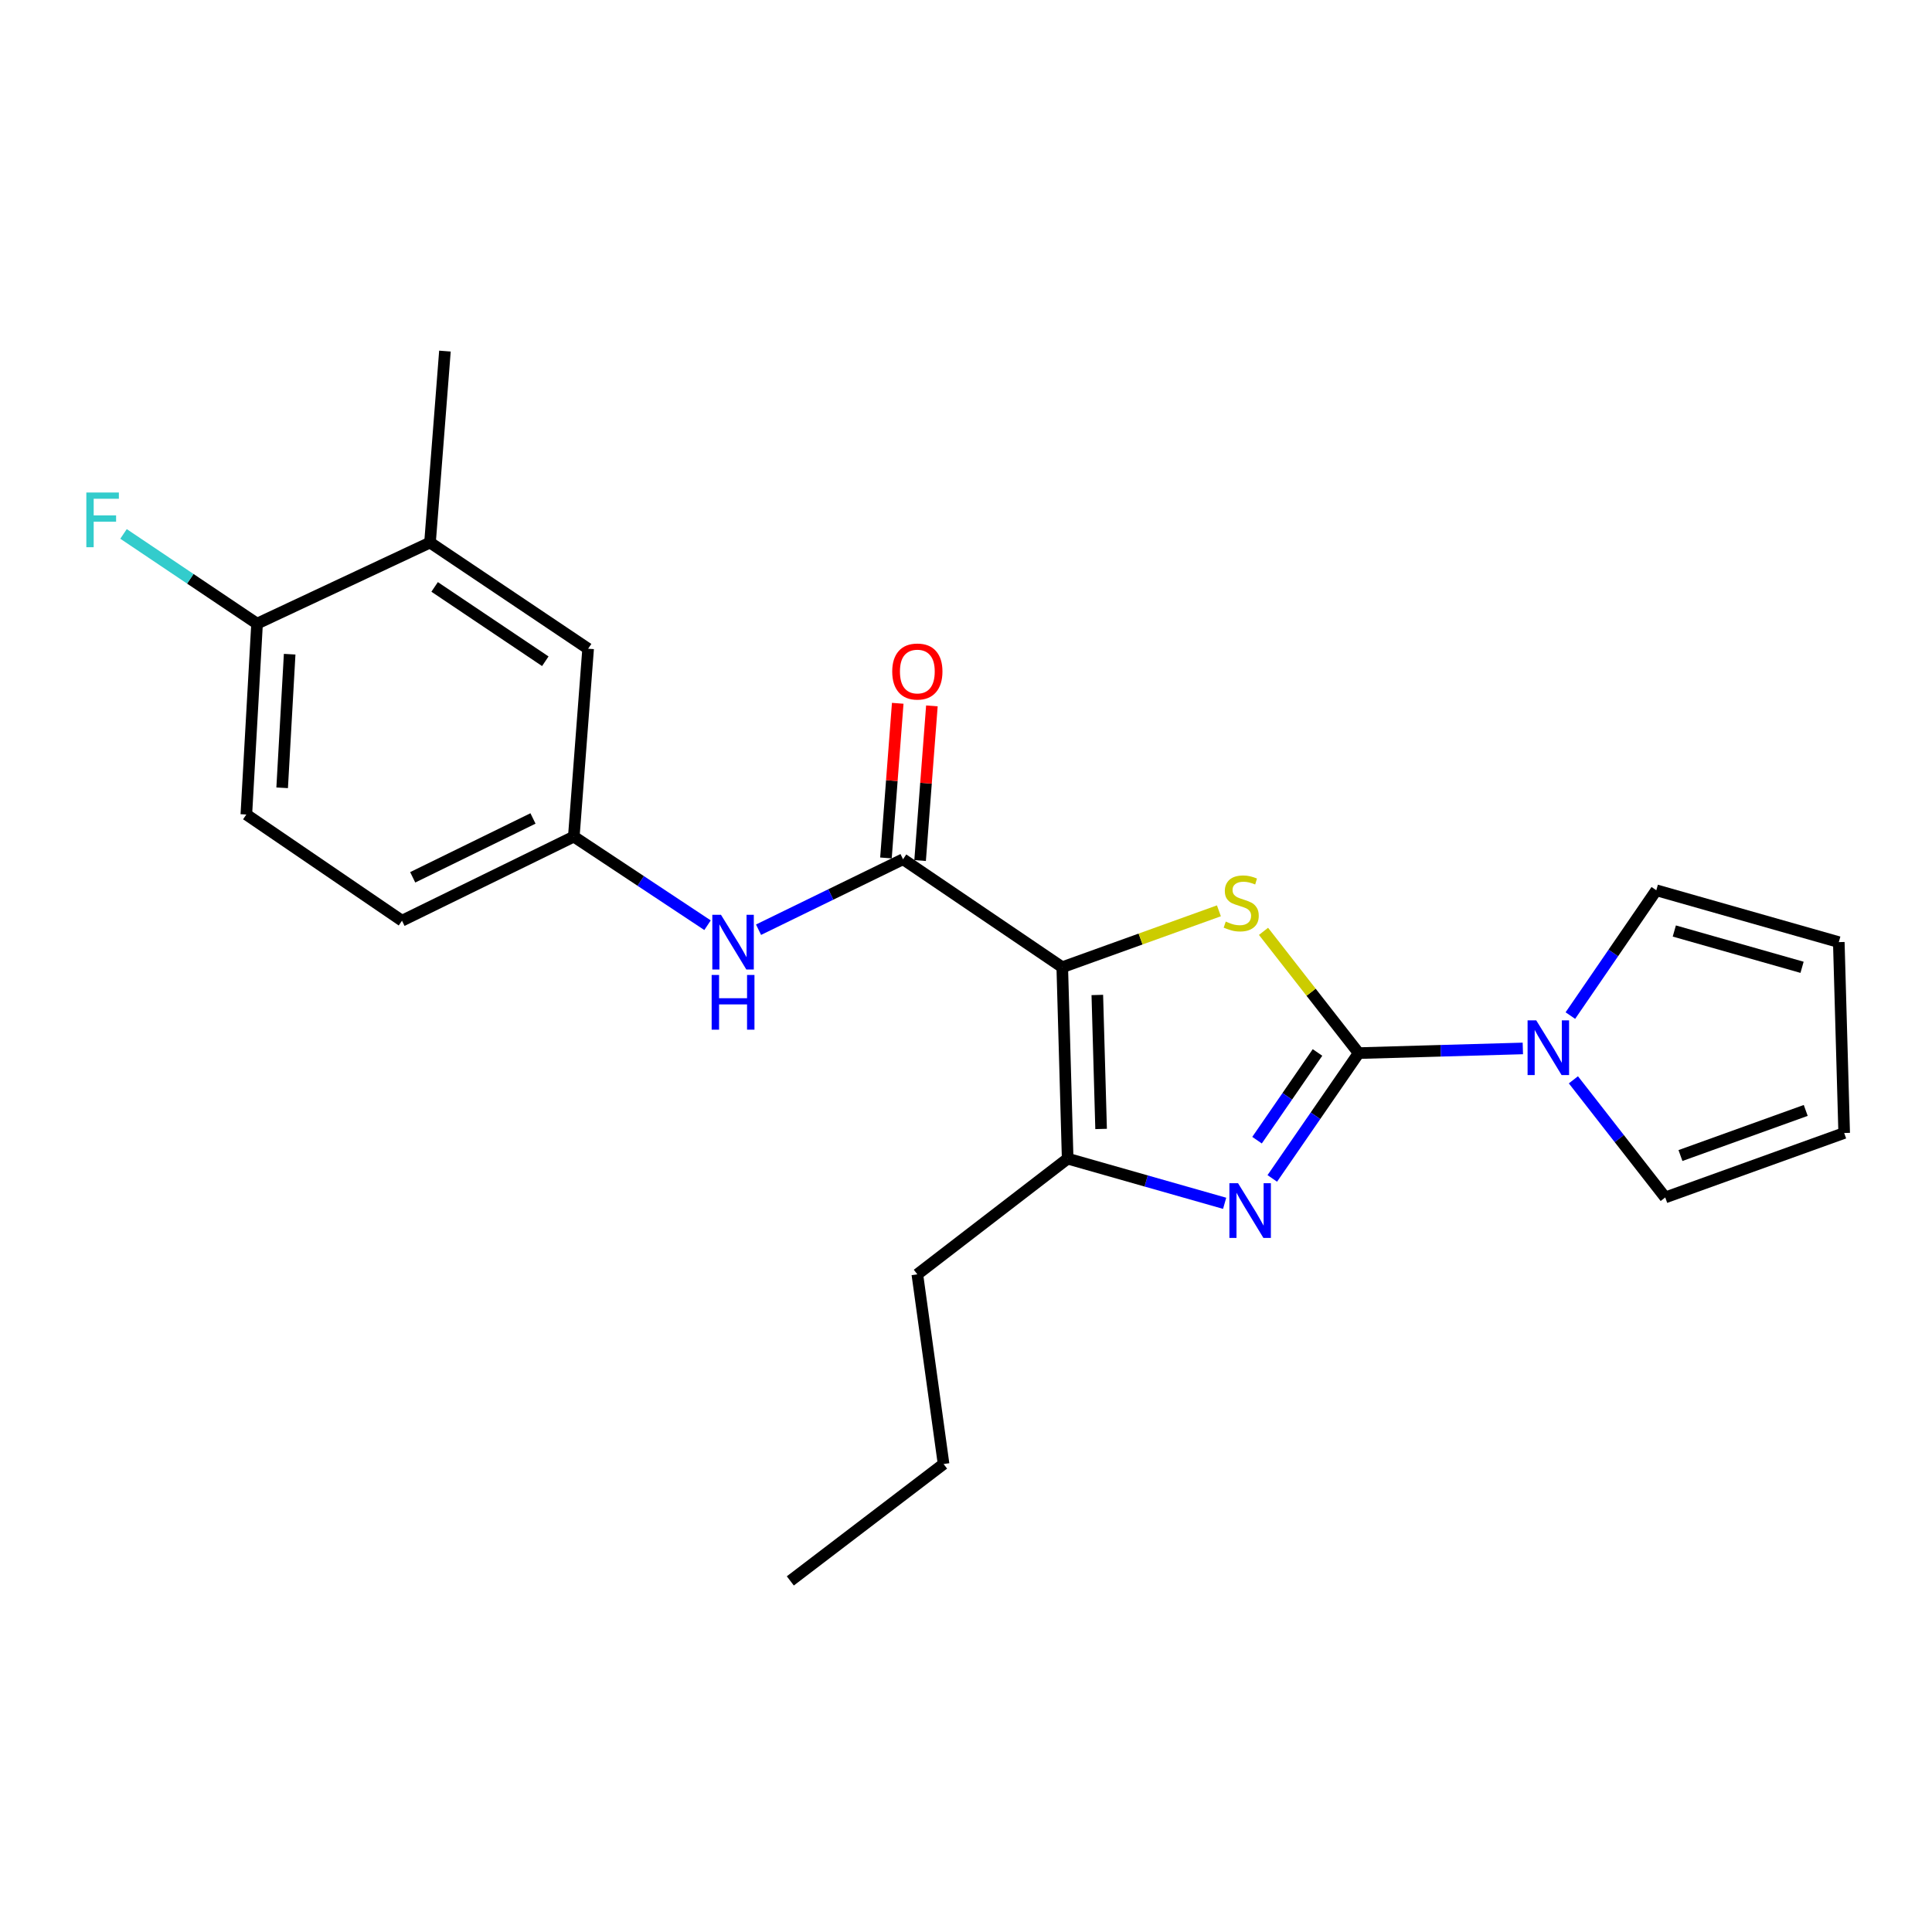 <?xml version='1.0' encoding='iso-8859-1'?>
<svg version='1.1' baseProfile='full'
              xmlns='http://www.w3.org/2000/svg'
                      xmlns:rdkit='http://www.rdkit.org/xml'
                      xmlns:xlink='http://www.w3.org/1999/xlink'
                  xml:space='preserve'
width='1000px' height='1000px' viewBox='0 0 1000 1000'>
<!-- END OF HEADER -->
<rect style='opacity:1.0;fill:#FFFFFF;stroke:none' width='1000' height='1000' x='0' y='0'> </rect>
<path class='bond-1' d='M 549.824,500.63 L 590.366,486.034' style='fill:none;fill-rule:evenodd;stroke:#000000;stroke-width:6px;stroke-linecap:butt;stroke-linejoin:miter;stroke-opacity:1' />
<path class='bond-1' d='M 590.366,486.034 L 630.907,471.438' style='fill:none;fill-rule:evenodd;stroke:#CCCC00;stroke-width:6px;stroke-linecap:butt;stroke-linejoin:miter;stroke-opacity:1' />
<path class='bond-3' d='M 549.824,500.63 L 552.622,599.708' style='fill:none;fill-rule:evenodd;stroke:#000000;stroke-width:6px;stroke-linecap:butt;stroke-linejoin:miter;stroke-opacity:1' />
<path class='bond-3' d='M 567.969,514.992 L 569.928,584.345' style='fill:none;fill-rule:evenodd;stroke:#000000;stroke-width:6px;stroke-linecap:butt;stroke-linejoin:miter;stroke-opacity:1' />
<path class='bond-4' d='M 549.824,500.63 L 467.406,444.743' style='fill:none;fill-rule:evenodd;stroke:#000000;stroke-width:6px;stroke-linecap:butt;stroke-linejoin:miter;stroke-opacity:1' />
<path class='bond-0' d='M 703.242,545.091 L 678.619,513.577' style='fill:none;fill-rule:evenodd;stroke:#000000;stroke-width:6px;stroke-linecap:butt;stroke-linejoin:miter;stroke-opacity:1' />
<path class='bond-0' d='M 678.619,513.577 L 653.997,482.063' style='fill:none;fill-rule:evenodd;stroke:#CCCC00;stroke-width:6px;stroke-linecap:butt;stroke-linejoin:miter;stroke-opacity:1' />
<path class='bond-5' d='M 703.242,545.091 L 745.73,543.88' style='fill:none;fill-rule:evenodd;stroke:#000000;stroke-width:6px;stroke-linecap:butt;stroke-linejoin:miter;stroke-opacity:1' />
<path class='bond-5' d='M 745.73,543.88 L 788.218,542.669' style='fill:none;fill-rule:evenodd;stroke:#0000FF;stroke-width:6px;stroke-linecap:butt;stroke-linejoin:miter;stroke-opacity:1' />
<path class='bond-23' d='M 703.242,545.091 L 680.889,577.519' style='fill:none;fill-rule:evenodd;stroke:#000000;stroke-width:6px;stroke-linecap:butt;stroke-linejoin:miter;stroke-opacity:1' />
<path class='bond-23' d='M 680.889,577.519 L 658.535,609.948' style='fill:none;fill-rule:evenodd;stroke:#0000FF;stroke-width:6px;stroke-linecap:butt;stroke-linejoin:miter;stroke-opacity:1' />
<path class='bond-23' d='M 681.936,544.755 L 666.288,567.455' style='fill:none;fill-rule:evenodd;stroke:#000000;stroke-width:6px;stroke-linecap:butt;stroke-linejoin:miter;stroke-opacity:1' />
<path class='bond-23' d='M 666.288,567.455 L 650.641,590.155' style='fill:none;fill-rule:evenodd;stroke:#0000FF;stroke-width:6px;stroke-linecap:butt;stroke-linejoin:miter;stroke-opacity:1' />
<path class='bond-2' d='M 633.874,622.828 L 593.248,611.268' style='fill:none;fill-rule:evenodd;stroke:#0000FF;stroke-width:6px;stroke-linecap:butt;stroke-linejoin:miter;stroke-opacity:1' />
<path class='bond-2' d='M 593.248,611.268 L 552.622,599.708' style='fill:none;fill-rule:evenodd;stroke:#000000;stroke-width:6px;stroke-linecap:butt;stroke-linejoin:miter;stroke-opacity:1' />
<path class='bond-19' d='M 552.622,599.708 L 474.814,659.595' style='fill:none;fill-rule:evenodd;stroke:#000000;stroke-width:6px;stroke-linecap:butt;stroke-linejoin:miter;stroke-opacity:1' />
<path class='bond-6' d='M 467.406,444.743 L 430.012,462.979' style='fill:none;fill-rule:evenodd;stroke:#000000;stroke-width:6px;stroke-linecap:butt;stroke-linejoin:miter;stroke-opacity:1' />
<path class='bond-6' d='M 430.012,462.979 L 392.618,481.215' style='fill:none;fill-rule:evenodd;stroke:#0000FF;stroke-width:6px;stroke-linecap:butt;stroke-linejoin:miter;stroke-opacity:1' />
<path class='bond-11' d='M 476.247,445.416 L 479.296,405.393' style='fill:none;fill-rule:evenodd;stroke:#000000;stroke-width:6px;stroke-linecap:butt;stroke-linejoin:miter;stroke-opacity:1' />
<path class='bond-11' d='M 479.296,405.393 L 482.345,365.37' style='fill:none;fill-rule:evenodd;stroke:#FF0000;stroke-width:6px;stroke-linecap:butt;stroke-linejoin:miter;stroke-opacity:1' />
<path class='bond-11' d='M 458.565,444.069 L 461.614,404.046' style='fill:none;fill-rule:evenodd;stroke:#000000;stroke-width:6px;stroke-linecap:butt;stroke-linejoin:miter;stroke-opacity:1' />
<path class='bond-11' d='M 461.614,404.046 L 464.663,364.023' style='fill:none;fill-rule:evenodd;stroke:#FF0000;stroke-width:6px;stroke-linecap:butt;stroke-linejoin:miter;stroke-opacity:1' />
<path class='bond-8' d='M 812.818,525.662 L 835.059,493.232' style='fill:none;fill-rule:evenodd;stroke:#0000FF;stroke-width:6px;stroke-linecap:butt;stroke-linejoin:miter;stroke-opacity:1' />
<path class='bond-8' d='M 835.059,493.232 L 857.301,460.801' style='fill:none;fill-rule:evenodd;stroke:#000000;stroke-width:6px;stroke-linecap:butt;stroke-linejoin:miter;stroke-opacity:1' />
<path class='bond-9' d='M 814.387,558.911 L 838.154,589.353' style='fill:none;fill-rule:evenodd;stroke:#0000FF;stroke-width:6px;stroke-linecap:butt;stroke-linejoin:miter;stroke-opacity:1' />
<path class='bond-9' d='M 838.154,589.353 L 861.921,619.795' style='fill:none;fill-rule:evenodd;stroke:#000000;stroke-width:6px;stroke-linecap:butt;stroke-linejoin:miter;stroke-opacity:1' />
<path class='bond-10' d='M 366.219,478.892 L 331.611,455.96' style='fill:none;fill-rule:evenodd;stroke:#0000FF;stroke-width:6px;stroke-linecap:butt;stroke-linejoin:miter;stroke-opacity:1' />
<path class='bond-10' d='M 331.611,455.96 L 297.003,433.029' style='fill:none;fill-rule:evenodd;stroke:#000000;stroke-width:6px;stroke-linecap:butt;stroke-linejoin:miter;stroke-opacity:1' />
<path class='bond-7' d='M 222.575,280.823 L 304.412,335.784' style='fill:none;fill-rule:evenodd;stroke:#000000;stroke-width:6px;stroke-linecap:butt;stroke-linejoin:miter;stroke-opacity:1' />
<path class='bond-7' d='M 224.964,303.788 L 282.25,342.261' style='fill:none;fill-rule:evenodd;stroke:#000000;stroke-width:6px;stroke-linecap:butt;stroke-linejoin:miter;stroke-opacity:1' />
<path class='bond-20' d='M 222.575,280.823 L 230.299,181.726' style='fill:none;fill-rule:evenodd;stroke:#000000;stroke-width:6px;stroke-linecap:butt;stroke-linejoin:miter;stroke-opacity:1' />
<path class='bond-25' d='M 222.575,280.823 L 133.054,322.8' style='fill:none;fill-rule:evenodd;stroke:#000000;stroke-width:6px;stroke-linecap:butt;stroke-linejoin:miter;stroke-opacity:1' />
<path class='bond-15' d='M 857.301,460.801 L 951.757,487.646' style='fill:none;fill-rule:evenodd;stroke:#000000;stroke-width:6px;stroke-linecap:butt;stroke-linejoin:miter;stroke-opacity:1' />
<path class='bond-15' d='M 866.621,481.885 L 932.741,500.677' style='fill:none;fill-rule:evenodd;stroke:#000000;stroke-width:6px;stroke-linecap:butt;stroke-linejoin:miter;stroke-opacity:1' />
<path class='bond-14' d='M 861.921,619.795 L 954.545,586.438' style='fill:none;fill-rule:evenodd;stroke:#000000;stroke-width:6px;stroke-linecap:butt;stroke-linejoin:miter;stroke-opacity:1' />
<path class='bond-14' d='M 869.806,598.107 L 934.643,574.757' style='fill:none;fill-rule:evenodd;stroke:#000000;stroke-width:6px;stroke-linecap:butt;stroke-linejoin:miter;stroke-opacity:1' />
<path class='bond-13' d='M 297.003,433.029 L 304.412,335.784' style='fill:none;fill-rule:evenodd;stroke:#000000;stroke-width:6px;stroke-linecap:butt;stroke-linejoin:miter;stroke-opacity:1' />
<path class='bond-17' d='M 297.003,433.029 L 208.073,476.553' style='fill:none;fill-rule:evenodd;stroke:#000000;stroke-width:6px;stroke-linecap:butt;stroke-linejoin:miter;stroke-opacity:1' />
<path class='bond-17' d='M 275.869,423.63 L 213.618,454.097' style='fill:none;fill-rule:evenodd;stroke:#000000;stroke-width:6px;stroke-linecap:butt;stroke-linejoin:miter;stroke-opacity:1' />
<path class='bond-12' d='M 133.054,322.8 L 127.507,421.591' style='fill:none;fill-rule:evenodd;stroke:#000000;stroke-width:6px;stroke-linecap:butt;stroke-linejoin:miter;stroke-opacity:1' />
<path class='bond-12' d='M 149.927,338.613 L 146.044,407.767' style='fill:none;fill-rule:evenodd;stroke:#000000;stroke-width:6px;stroke-linecap:butt;stroke-linejoin:miter;stroke-opacity:1' />
<path class='bond-18' d='M 133.054,322.8 L 98.495,299.578' style='fill:none;fill-rule:evenodd;stroke:#000000;stroke-width:6px;stroke-linecap:butt;stroke-linejoin:miter;stroke-opacity:1' />
<path class='bond-18' d='M 98.495,299.578 L 63.937,276.356' style='fill:none;fill-rule:evenodd;stroke:#33CCCC;stroke-width:6px;stroke-linecap:butt;stroke-linejoin:miter;stroke-opacity:1' />
<path class='bond-24' d='M 954.545,586.438 L 951.757,487.646' style='fill:none;fill-rule:evenodd;stroke:#000000;stroke-width:6px;stroke-linecap:butt;stroke-linejoin:miter;stroke-opacity:1' />
<path class='bond-16' d='M 127.507,421.591 L 208.073,476.553' style='fill:none;fill-rule:evenodd;stroke:#000000;stroke-width:6px;stroke-linecap:butt;stroke-linejoin:miter;stroke-opacity:1' />
<path class='bond-21' d='M 474.814,659.595 L 488.39,757.766' style='fill:none;fill-rule:evenodd;stroke:#000000;stroke-width:6px;stroke-linecap:butt;stroke-linejoin:miter;stroke-opacity:1' />
<path class='bond-22' d='M 488.39,757.766 L 409.065,818.274' style='fill:none;fill-rule:evenodd;stroke:#000000;stroke-width:6px;stroke-linecap:butt;stroke-linejoin:miter;stroke-opacity:1' />
<path  class='atom-2' d='M 634.448 477.003
Q 634.768 477.123, 636.088 477.683
Q 637.408 478.243, 638.848 478.603
Q 640.328 478.923, 641.768 478.923
Q 644.448 478.923, 646.008 477.643
Q 647.568 476.323, 647.568 474.043
Q 647.568 472.483, 646.768 471.523
Q 646.008 470.563, 644.808 470.043
Q 643.608 469.523, 641.608 468.923
Q 639.088 468.163, 637.568 467.443
Q 636.088 466.723, 635.008 465.203
Q 633.968 463.683, 633.968 461.123
Q 633.968 457.563, 636.368 455.363
Q 638.808 453.163, 643.608 453.163
Q 646.888 453.163, 650.608 454.723
L 649.688 457.803
Q 646.288 456.403, 643.728 456.403
Q 640.968 456.403, 639.448 457.563
Q 637.928 458.683, 637.968 460.643
Q 637.968 462.163, 638.728 463.083
Q 639.528 464.003, 640.648 464.523
Q 641.808 465.043, 643.728 465.643
Q 646.288 466.443, 647.808 467.243
Q 649.328 468.043, 650.408 469.683
Q 651.528 471.283, 651.528 474.043
Q 651.528 477.963, 648.888 480.083
Q 646.288 482.163, 641.928 482.163
Q 639.408 482.163, 637.488 481.603
Q 635.608 481.083, 633.368 480.163
L 634.448 477.003
' fill='#CCCC00'/>
<path  class='atom-3' d='M 640.809 612.423
L 650.089 627.423
Q 651.009 628.903, 652.489 631.583
Q 653.969 634.263, 654.049 634.423
L 654.049 612.423
L 657.809 612.423
L 657.809 640.743
L 653.929 640.743
L 643.969 624.343
Q 642.809 622.423, 641.569 620.223
Q 640.369 618.023, 640.009 617.343
L 640.009 640.743
L 636.329 640.743
L 636.329 612.423
L 640.809 612.423
' fill='#0000FF'/>
<path  class='atom-6' d='M 795.153 528.133
L 804.433 543.133
Q 805.353 544.613, 806.833 547.293
Q 808.313 549.973, 808.393 550.133
L 808.393 528.133
L 812.153 528.133
L 812.153 556.453
L 808.273 556.453
L 798.313 540.053
Q 797.153 538.133, 795.913 535.933
Q 794.713 533.733, 794.353 533.053
L 794.353 556.453
L 790.673 556.453
L 790.673 528.133
L 795.153 528.133
' fill='#0000FF'/>
<path  class='atom-7' d='M 373.171 473.486
L 382.451 488.486
Q 383.371 489.966, 384.851 492.646
Q 386.331 495.326, 386.411 495.486
L 386.411 473.486
L 390.171 473.486
L 390.171 501.806
L 386.291 501.806
L 376.331 485.406
Q 375.171 483.486, 373.931 481.286
Q 372.731 479.086, 372.371 478.406
L 372.371 501.806
L 368.691 501.806
L 368.691 473.486
L 373.171 473.486
' fill='#0000FF'/>
<path  class='atom-7' d='M 368.351 504.638
L 372.191 504.638
L 372.191 516.678
L 386.671 516.678
L 386.671 504.638
L 390.511 504.638
L 390.511 532.958
L 386.671 532.958
L 386.671 519.878
L 372.191 519.878
L 372.191 532.958
L 368.351 532.958
L 368.351 504.638
' fill='#0000FF'/>
<path  class='atom-12' d='M 461.814 347.578
Q 461.814 340.778, 465.174 336.978
Q 468.534 333.178, 474.814 333.178
Q 481.094 333.178, 484.454 336.978
Q 487.814 340.778, 487.814 347.578
Q 487.814 354.458, 484.414 358.378
Q 481.014 362.258, 474.814 362.258
Q 468.574 362.258, 465.174 358.378
Q 461.814 354.498, 461.814 347.578
M 474.814 359.058
Q 479.134 359.058, 481.454 356.178
Q 483.814 353.258, 483.814 347.578
Q 483.814 342.018, 481.454 339.218
Q 479.134 336.378, 474.814 336.378
Q 470.494 336.378, 468.134 339.178
Q 465.814 341.978, 465.814 347.578
Q 465.814 353.298, 468.134 356.178
Q 470.494 359.058, 474.814 359.058
' fill='#FF0000'/>
<path  class='atom-19' d='M 44.689 254.92
L 61.529 254.92
L 61.529 258.16
L 48.489 258.16
L 48.489 266.76
L 60.089 266.76
L 60.089 270.04
L 48.489 270.04
L 48.489 283.24
L 44.689 283.24
L 44.689 254.92
' fill='#33CCCC'/>
</svg>
